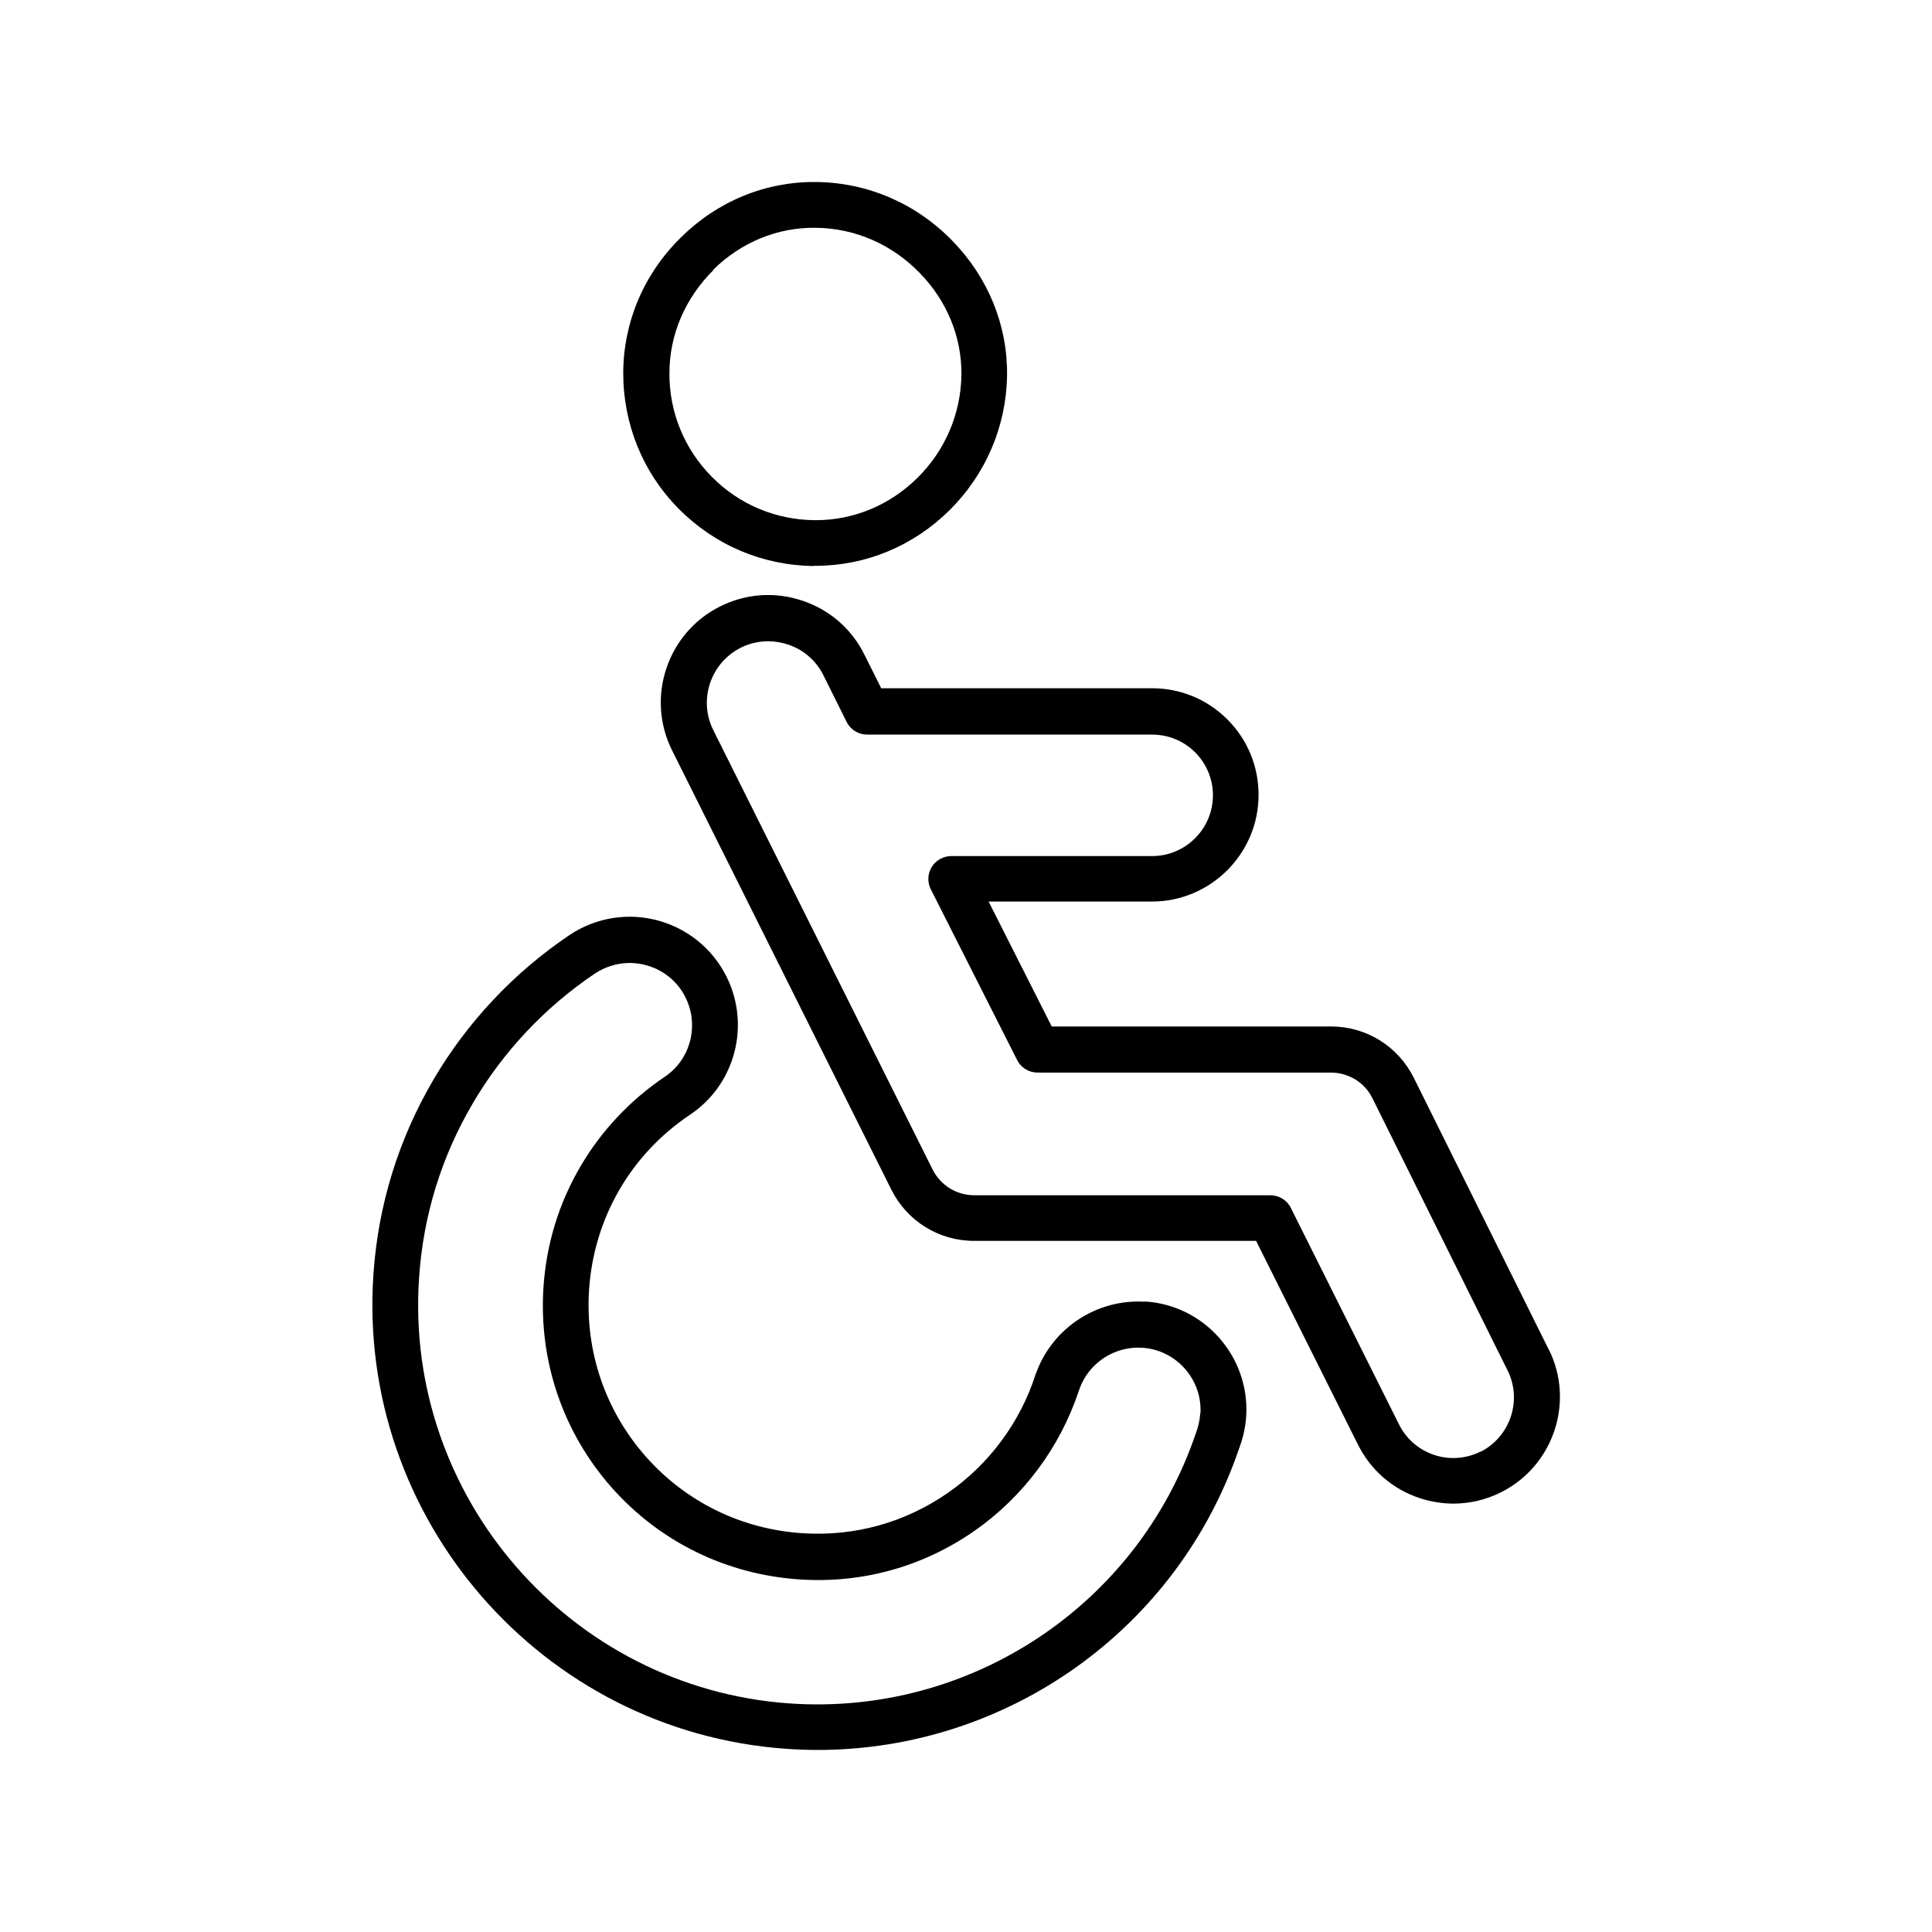 <?xml version="1.0" encoding="UTF-8"?>
<!-- Uploaded to: ICON Repo, www.iconrepo.com, Generator: ICON Repo Mixer Tools -->
<svg fill="#000000" width="800px" height="800px" version="1.1" viewBox="144 144 512 512" xmlns="http://www.w3.org/2000/svg">
 <g>
  <path d="m332.94 215.55c7.457-7.356 17.129-11.336 27.258-11.184 10.328 0.102 20.102 4.332 27.508 11.941 7.254 7.406 11.184 17.027 11.082 27.004-0.152 10.328-4.281 20.051-11.688 27.355-7.305 7.203-16.828 11.184-26.902 11.184h-0.352c-10.328-0.102-20-4.18-27.258-11.539-7.254-7.356-11.234-17.078-11.184-27.406 0-10.227 4.18-19.902 11.637-27.305zm26.703 78.395h0.453c13.301 0 25.844-5.188 35.469-14.66 9.672-9.574 15.113-22.27 15.316-35.82 0.152-13.25-4.988-25.895-14.508-35.668-9.672-9.926-22.469-15.418-36.074-15.566-13.402-0.152-26.148 5.09-35.871 14.711-9.824 9.672-15.215 22.418-15.266 35.922 0 13.551 5.188 26.348 14.711 35.973 9.523 9.621 22.219 15.012 35.77 15.164z"/>
  <path d="m536.38 528.67c-3.828 1.914-8.211 2.266-12.293 0.906-4.082-1.359-7.406-4.231-9.32-8.062l-28.668-57.383c-1.008-2.066-3.125-3.375-5.441-3.375h-78.441c-4.734 0-8.969-2.621-11.082-6.852l-58.09-116.38c-4.031-8.012-0.754-17.836 7.254-21.867 2.316-1.16 4.785-1.715 7.305-1.715 1.715 0 3.477 0.301 5.188 0.855 4.133 1.359 7.508 4.281 9.422 8.16l6.144 12.344c1.008 2.066 3.125 3.375 5.441 3.375h75.52c4.281 0 8.363 1.664 11.387 4.684 3.023 3.023 4.734 7.106 4.734 11.387 0 8.867-7.203 16.121-16.121 16.121h-53.203c-2.117 0-4.082 1.109-5.188 2.871-1.109 1.812-1.211 4.031-0.25 5.945l22.871 45.242c1.059 2.066 3.125 3.324 5.441 3.324h77.688c4.734 0 9.02 2.621 11.082 6.902l35.77 72.043c3.93 7.91 0.707 17.582-7.203 21.562zm18.086-26.953-35.77-72.043c-4.18-8.414-12.594-13.652-22.016-13.652h-73.961l-16.727-33.102h43.277c15.566 0 28.266-12.695 28.266-28.266 0-7.559-2.922-14.66-8.262-20-5.34-5.34-12.445-8.262-19.949-8.262h-71.793l-4.484-8.969c-3.375-6.801-9.27-11.891-16.473-14.258-7.203-2.418-14.965-1.863-21.766 1.562-14.008 7.004-19.699 24.133-12.695 38.137l58.09 116.38c4.18 8.363 12.594 13.602 21.965 13.602h74.715l27.004 54.008c3.375 6.75 9.168 11.789 16.324 14.156 2.922 0.957 5.945 1.461 8.969 1.461 4.332 0 8.664-1.008 12.645-3.023 13.855-6.953 19.547-23.93 12.645-37.785z"/>
  <path d="m462.07 518.59c-0.102 1.762-0.504 3.477-1.109 5.09 0 0.102-0.051 0.203-0.102 0.301-15.469 45.445-59.75 74.816-107.71 71.441-58.039-4.133-102.07-54.715-98.09-112.8 1.109-16.574 5.945-32.145 14.309-46.352 7.961-13.551 19.094-25.391 32.195-34.207 2.769-1.863 6.047-2.871 9.32-2.871 1.562 0 3.176 0.25 4.734 0.707 4.734 1.41 8.566 4.785 10.48 9.371 3.074 7.254 0.605 15.719-5.945 20.102-9.07 6.098-16.828 14.309-22.32 23.73-5.793 9.875-9.07 20.707-9.824 32.242-1.211 19.445 5.188 38.188 17.984 52.75 12.848 14.559 30.633 23.227 50.078 24.484 16.523 1.059 32.445-3.375 46.047-12.797 13-9.02 22.824-22.219 27.762-37.18 0.051-0.152 0.102-0.25 0.152-0.402 2.418-6.953 9.27-11.488 16.625-11.035 9.07 0.555 16.02 8.414 15.469 17.48zm-14.711-29.625c-12.543-0.754-24.184 6.801-28.617 18.488-0.102 0.25-0.203 0.504-0.301 0.754-4.031 12.645-12.293 23.832-23.277 31.438-11.336 7.859-24.586 11.539-38.34 10.68-16.223-1.008-31.035-8.262-41.715-20.355-10.68-12.141-16.02-27.711-15.012-43.984 1.211-18.992 10.934-35.973 26.801-46.602 11.387-7.609 15.719-22.32 10.379-34.965-3.375-7.91-9.977-13.805-18.188-16.273-8.262-2.469-17.129-1.109-24.285 3.727-14.559 9.824-27.004 23.023-35.871 38.137-9.32 15.871-14.711 33.25-15.973 51.691-4.434 64.738 44.637 121.17 109.38 125.75 2.82 0.203 5.594 0.301 8.363 0.301 50.129 0 95.27-31.84 111.64-79.805 1.059-2.769 1.715-5.691 1.914-8.664 0.957-15.77-11.082-29.422-26.852-30.379z"/>
 </g>
</svg>